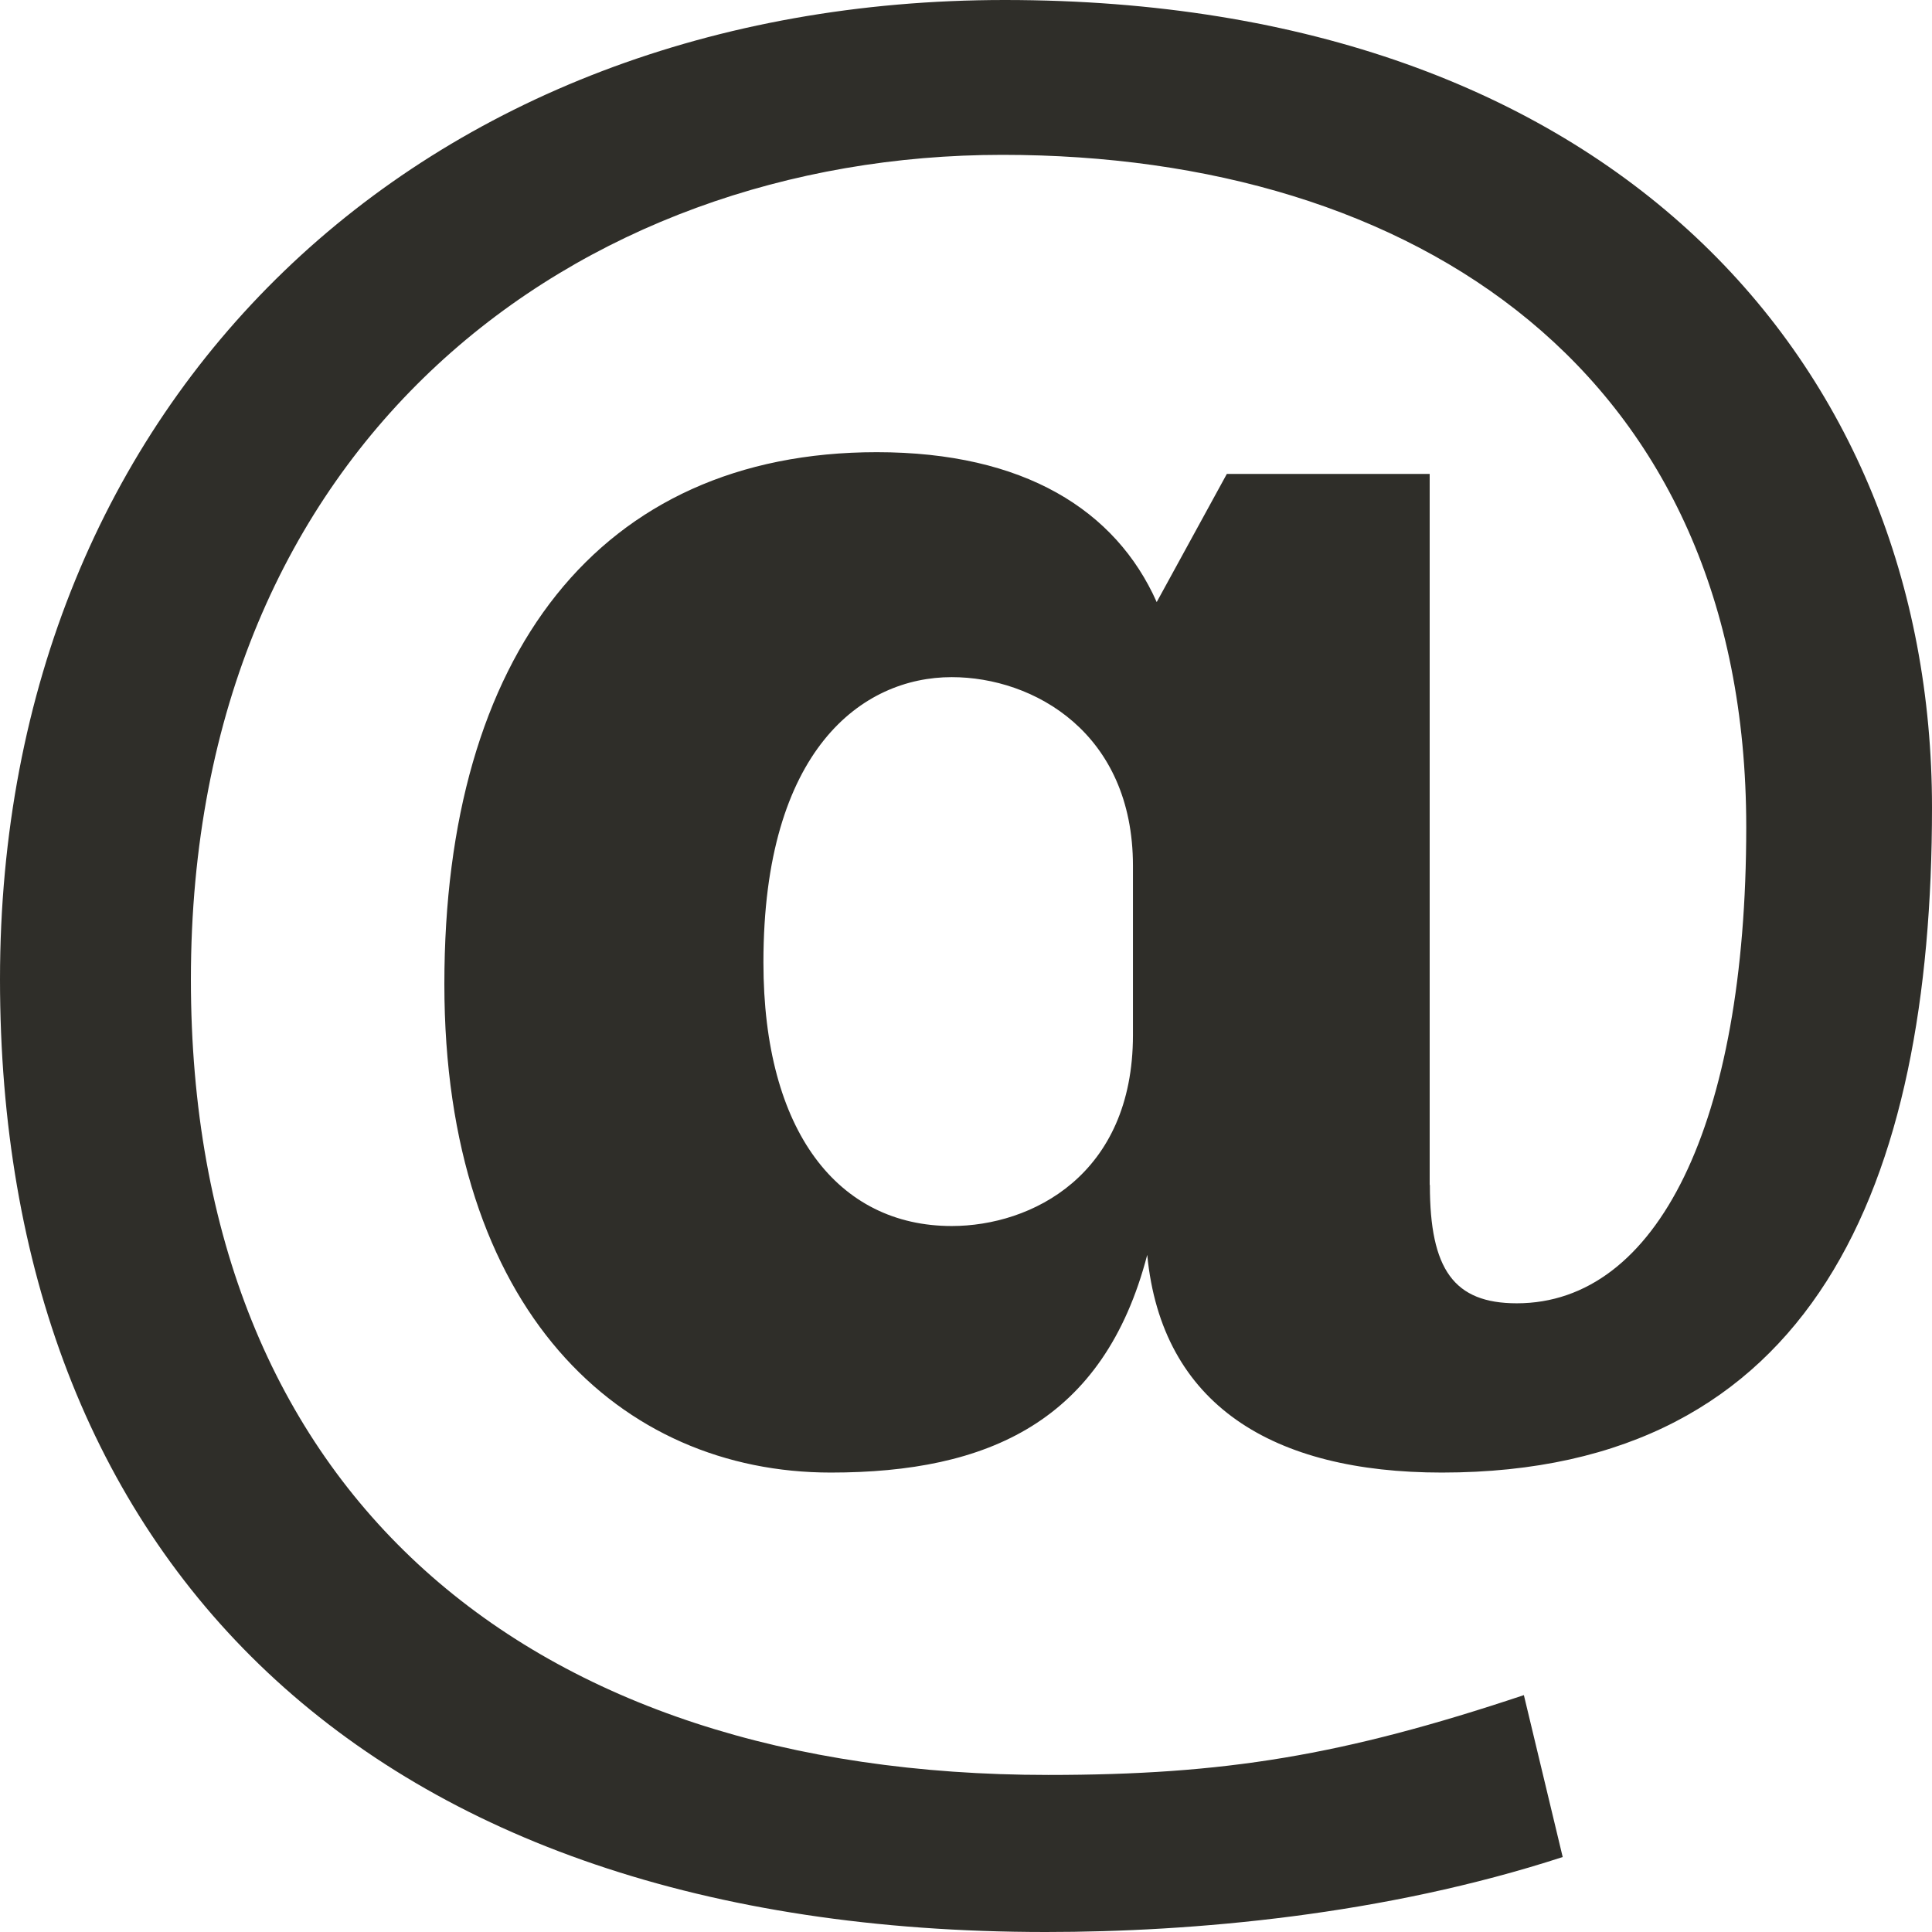 <?xml version="1.0" encoding="UTF-8"?> <svg xmlns="http://www.w3.org/2000/svg" width="41" height="41" viewBox="0 0 41 41" fill="none"><path d="M30.344 25.146C30.344 26.942 30.855 27.658 32.189 27.658C35.164 27.658 37.058 23.863 37.058 17.552C37.058 7.905 30.037 3.286 21.271 3.286C12.253 3.286 4.051 9.341 4.051 20.784C4.051 31.714 11.226 37.667 22.245 37.667C25.986 37.667 28.497 37.256 32.339 35.973L33.163 39.409C29.37 40.643 25.317 41 22.193 41C7.741 41 0 33.046 0 20.782C0 8.416 8.971 0 21.322 0C34.186 0 41 7.697 41 17.139C41 25.144 38.491 31.25 30.598 31.25C27.009 31.25 24.653 29.814 24.346 26.63C23.423 30.171 20.963 31.25 17.63 31.25C13.171 31.25 9.43 27.81 9.43 20.885C9.43 13.906 12.712 9.596 18.606 9.596C21.732 9.596 23.68 10.827 24.547 12.777L26.035 10.058H30.34V25.146H30.344ZM24.043 18.373C24.043 15.553 21.939 14.37 20.197 14.37C18.3 14.37 16.201 15.907 16.201 20.425C16.201 24.017 17.79 26.018 20.197 26.018C21.888 26.018 24.043 24.941 24.043 21.965V18.373Z" fill="#2F2E29"></path></svg> 